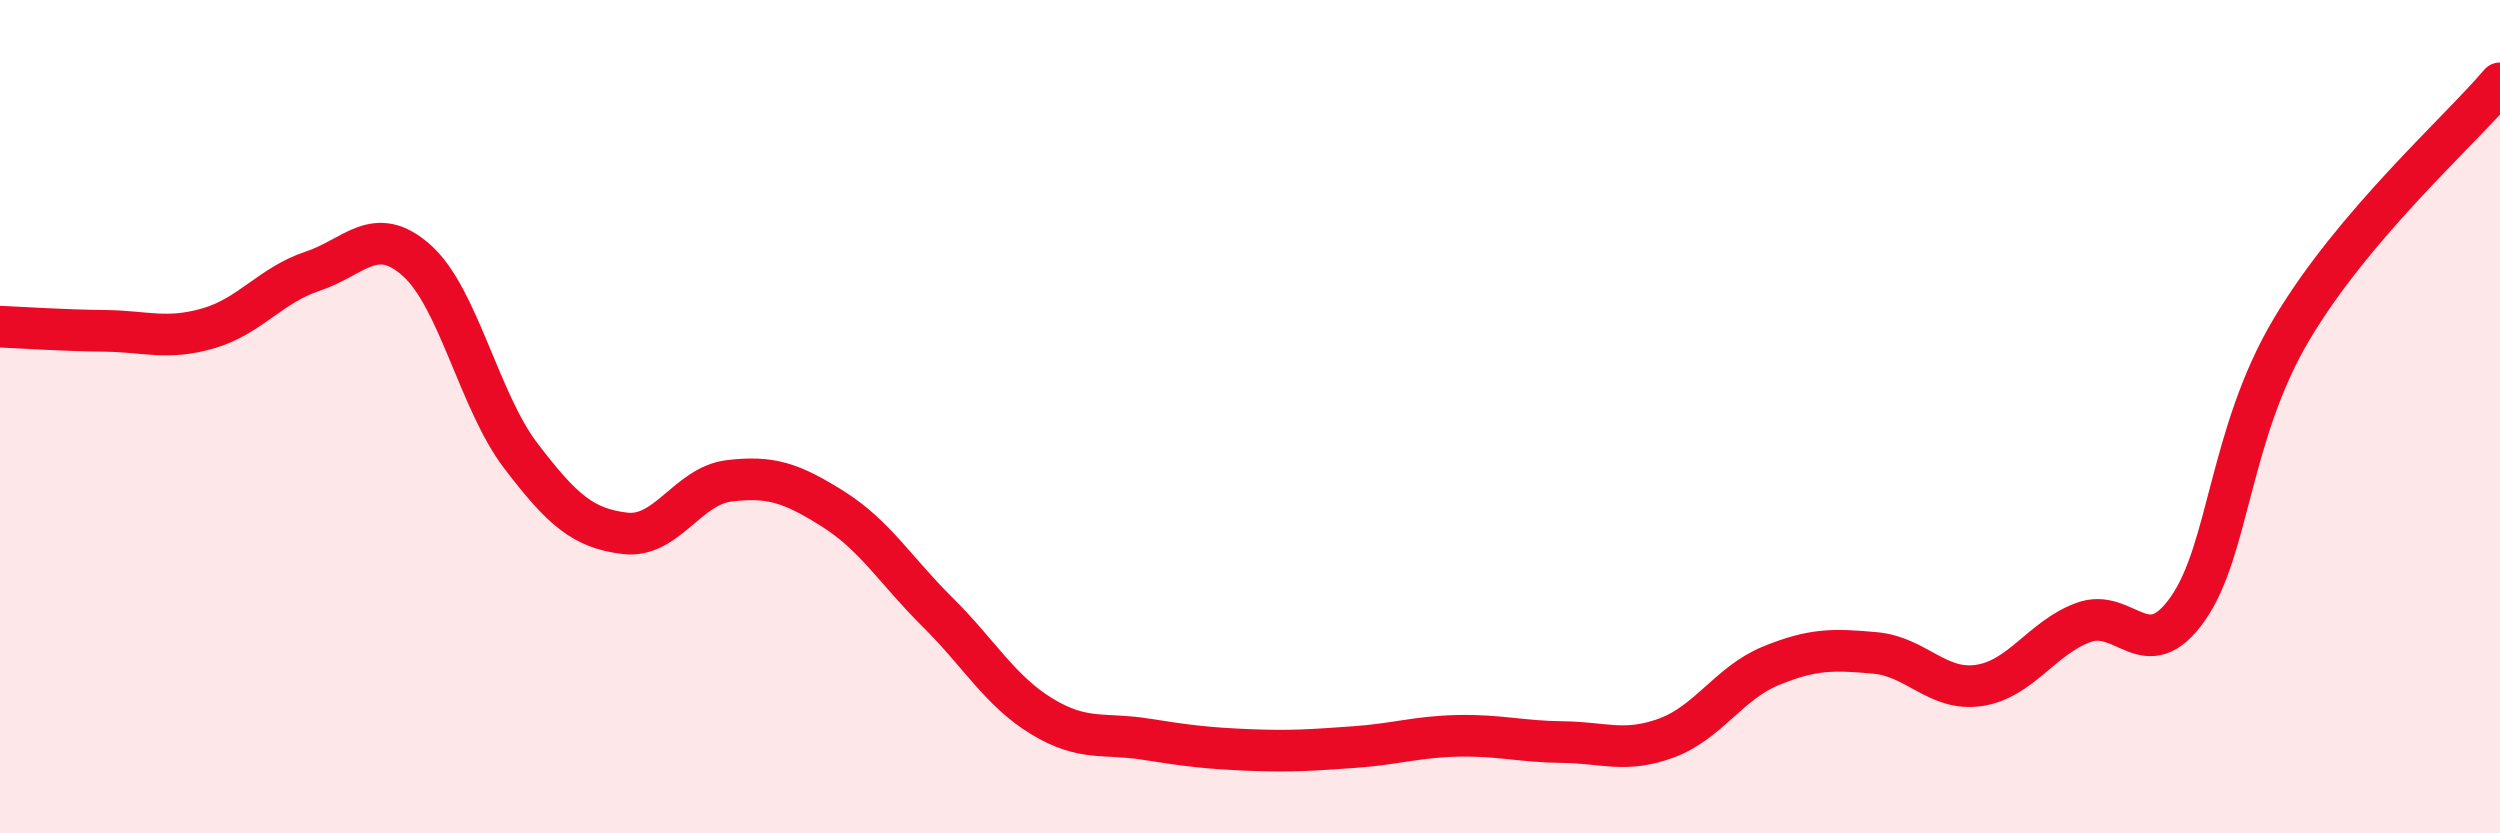 
    <svg width="60" height="20" viewBox="0 0 60 20" xmlns="http://www.w3.org/2000/svg">
      <path
        d="M 0,7.84 C 0.5,7.86 1.5,7.93 2.5,7.94 C 3.5,7.95 4,8.17 5,7.88 C 6,7.59 6.5,6.84 7.5,6.51 C 8.5,6.18 9,5.36 10,6.25 C 11,7.14 11.5,9.63 12.5,10.94 C 13.5,12.25 14,12.68 15,12.8 C 16,12.92 16.5,11.66 17.5,11.54 C 18.5,11.42 19,11.59 20,12.22 C 21,12.85 21.5,13.7 22.5,14.69 C 23.5,15.68 24,16.58 25,17.19 C 26,17.8 26.5,17.58 27.5,17.74 C 28.5,17.9 29,17.96 30,18 C 31,18.04 31.5,18 32.5,17.93 C 33.5,17.86 34,17.68 35,17.66 C 36,17.64 36.5,17.8 37.5,17.81 C 38.5,17.82 39,18.08 40,17.71 C 41,17.34 41.5,16.39 42.5,15.98 C 43.5,15.57 44,15.58 45,15.67 C 46,15.76 46.5,16.6 47.5,16.45 C 48.5,16.3 49,15.31 50,14.94 C 51,14.57 51.5,16.03 52.5,14.62 C 53.5,13.21 53.5,10.42 55,7.9 C 56.5,5.38 59,3.18 60,2L60 20L0 20Z"
        fill="#EB0A25"
        opacity="0.1"
        stroke-linecap="round"
        stroke-linejoin="round"
      />
      <path
        d="M 0,7.84 C 0.5,7.86 1.5,7.93 2.5,7.94 C 3.5,7.95 4,8.17 5,7.88 C 6,7.59 6.5,6.84 7.5,6.51 C 8.5,6.18 9,5.36 10,6.25 C 11,7.14 11.5,9.63 12.5,10.94 C 13.5,12.25 14,12.68 15,12.8 C 16,12.92 16.5,11.66 17.5,11.54 C 18.5,11.42 19,11.59 20,12.22 C 21,12.85 21.5,13.7 22.5,14.69 C 23.5,15.68 24,16.58 25,17.19 C 26,17.8 26.5,17.58 27.5,17.74 C 28.5,17.9 29,17.96 30,18 C 31,18.04 31.5,18 32.5,17.93 C 33.5,17.86 34,17.68 35,17.66 C 36,17.64 36.5,17.8 37.5,17.81 C 38.5,17.82 39,18.08 40,17.71 C 41,17.34 41.5,16.39 42.5,15.98 C 43.5,15.57 44,15.58 45,15.67 C 46,15.76 46.5,16.6 47.5,16.45 C 48.5,16.3 49,15.31 50,14.94 C 51,14.57 51.5,16.03 52.5,14.62 C 53.5,13.21 53.5,10.42 55,7.9 C 56.5,5.38 59,3.18 60,2"
        stroke="#EB0A25"
        stroke-width="1"
        fill="none"
        stroke-linecap="round"
        stroke-linejoin="round"
      />
    </svg>
  